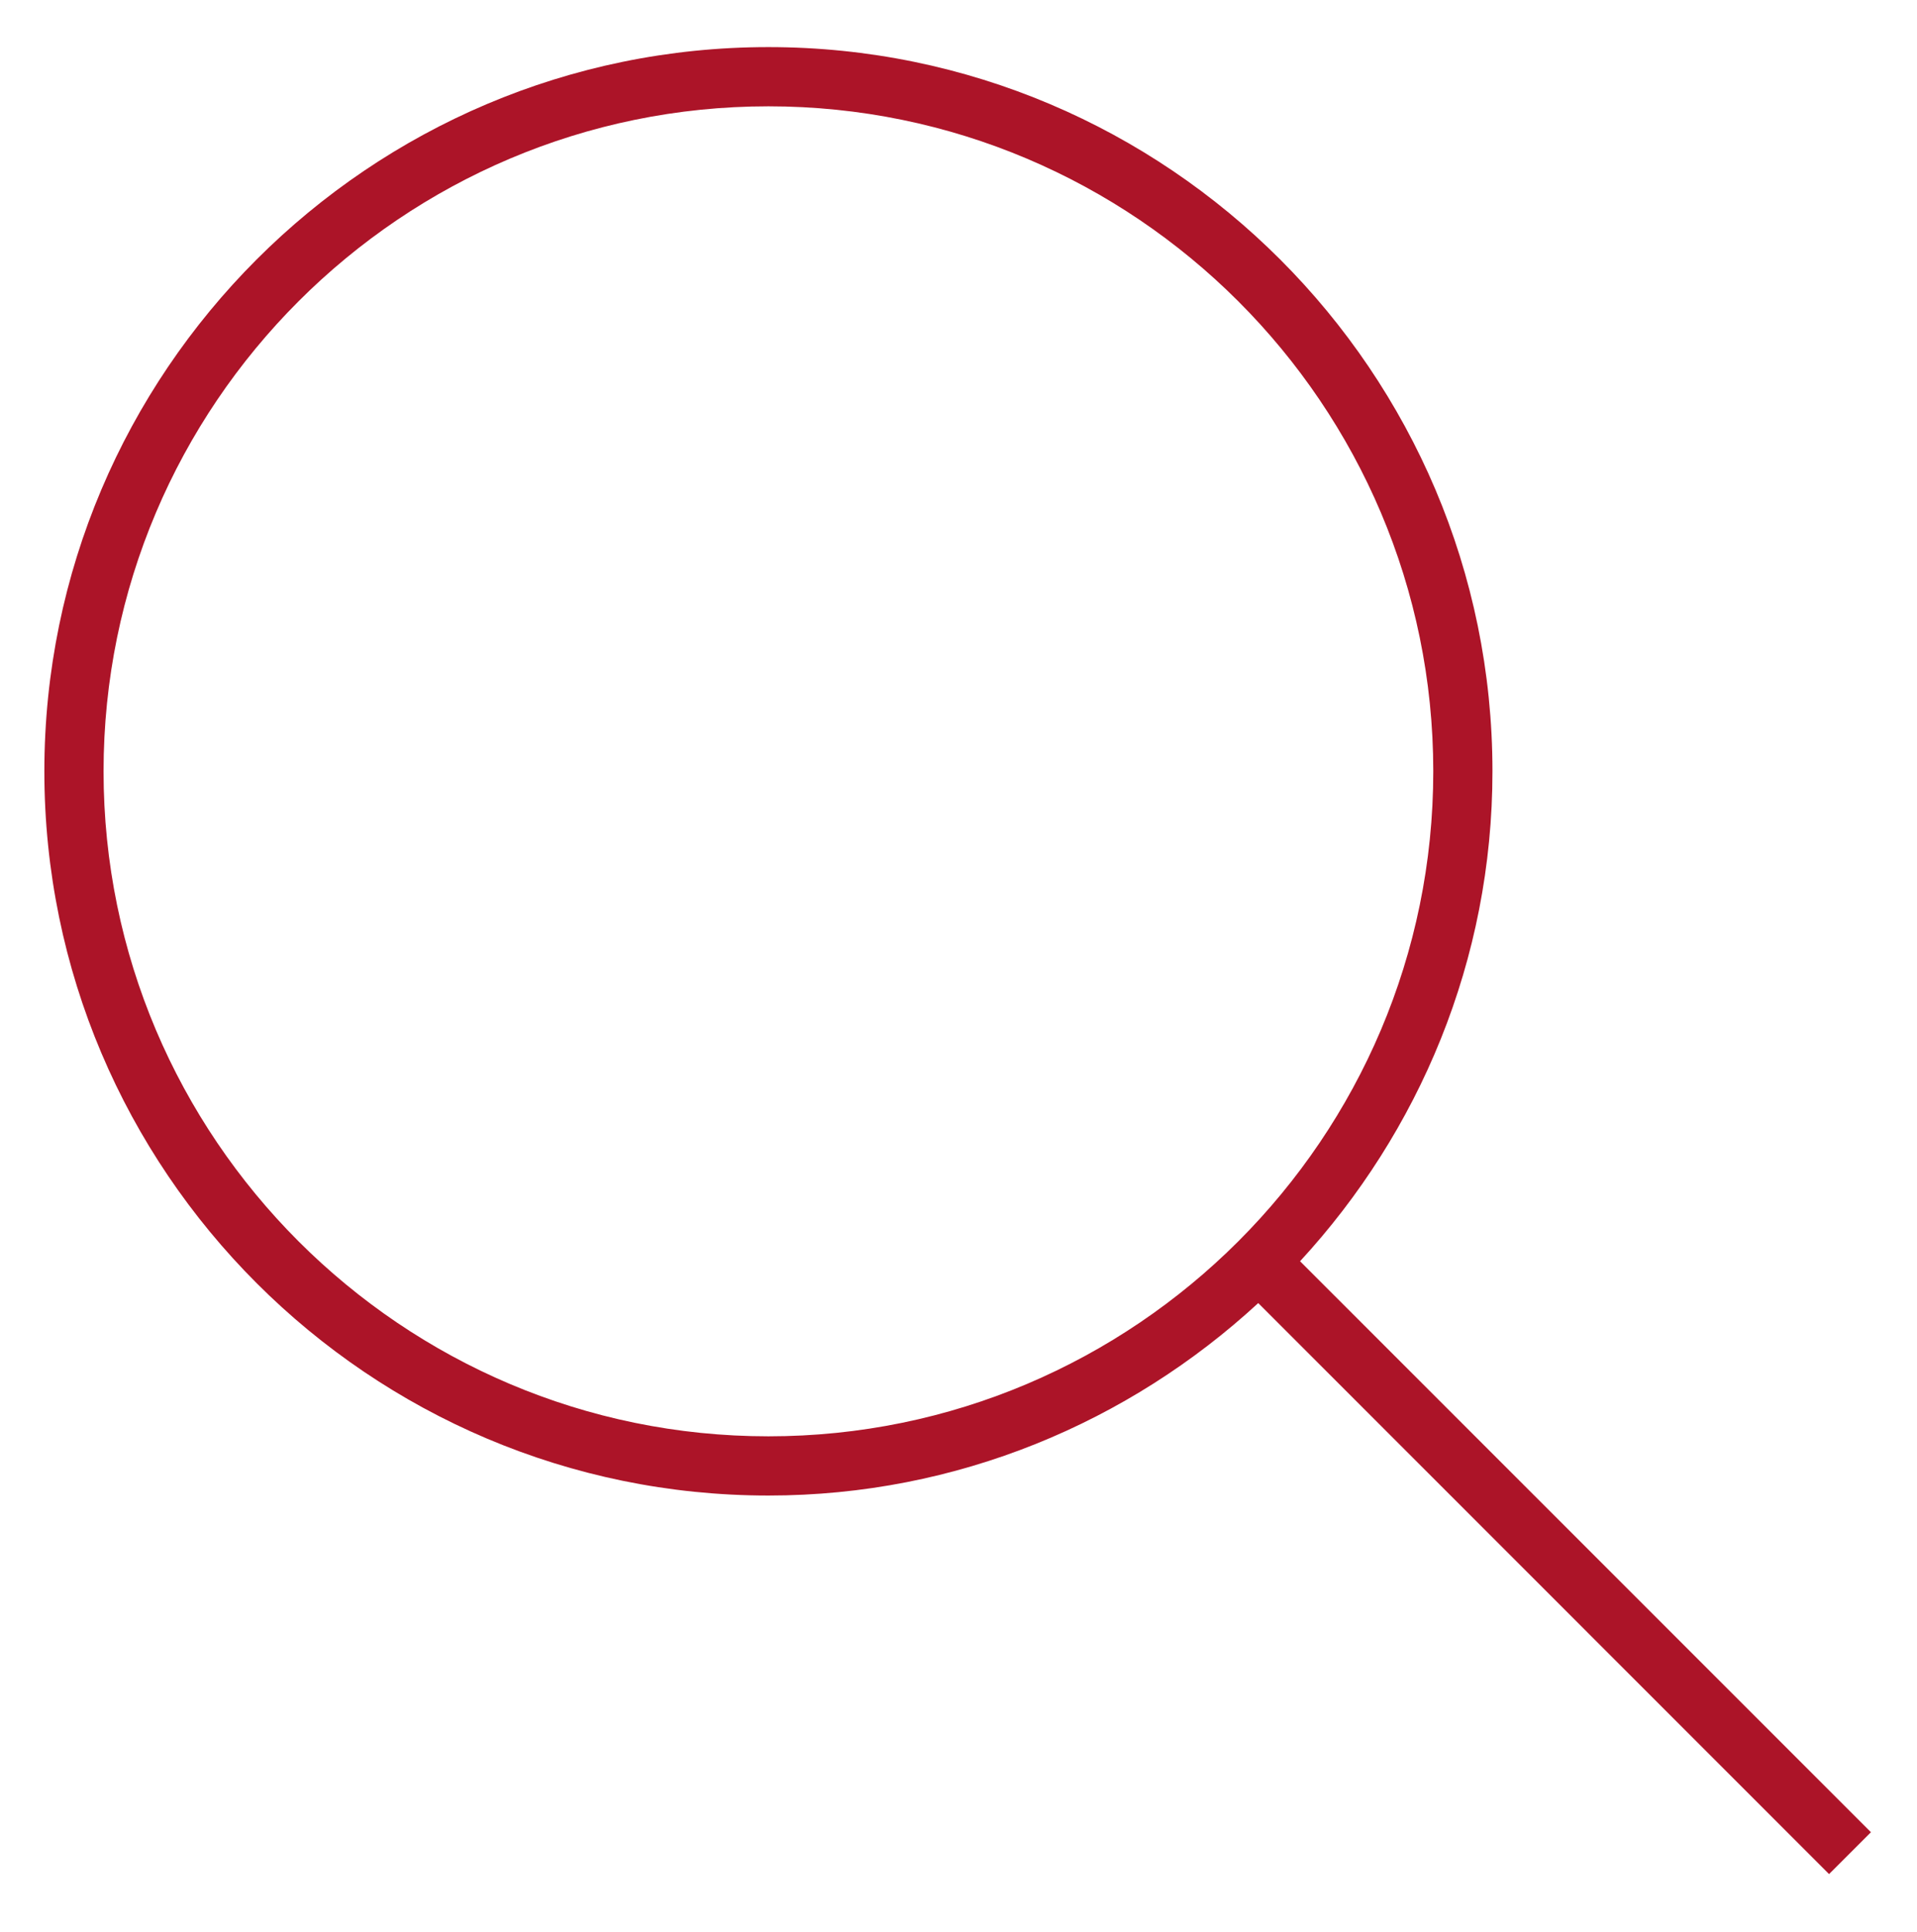 <?xml version="1.0" encoding="utf-8"?>
<!-- Generator: Adobe Illustrator 14.0.0, SVG Export Plug-In  -->
<!DOCTYPE svg PUBLIC "-//W3C//DTD SVG 1.1//EN" "http://www.w3.org/Graphics/SVG/1.1/DTD/svg11.dtd">
<svg version="1.1"
	 xmlns="http://www.w3.org/2000/svg" xmlns:xlink="http://www.w3.org/1999/xlink" xmlns:a="http://ns.adobe.com/AdobeSVGViewerExtensions/3.0/"
	 x="0px" y="0px" width="266px" height="268px" viewBox="-6.155 -6.534 266 268" enable-background="new -6.155 -6.534 266 268"
	 xml:space="preserve">
<defs>
</defs>
<path fill="#AC1428" d="M253.453,247.645l-79.213-79.21c16.512-17.909,26.696-41.745,26.696-67.966
	C200.937,45.07,155.868,0,100.469,0C45.061,0,0,45.07,0,100.469c0,55.397,45.061,100.469,100.469,100.469
	c26.222,0,50.052-10.187,67.967-26.699l79.207,79.213L253.453,247.645z M8.215,100.469c0-50.864,41.387-92.254,92.254-92.254
	c50.865,0,92.255,41.39,92.255,92.254c0,50.867-41.39,92.254-92.255,92.254C49.603,192.723,8.215,151.336,8.215,100.469"/>
</svg>
